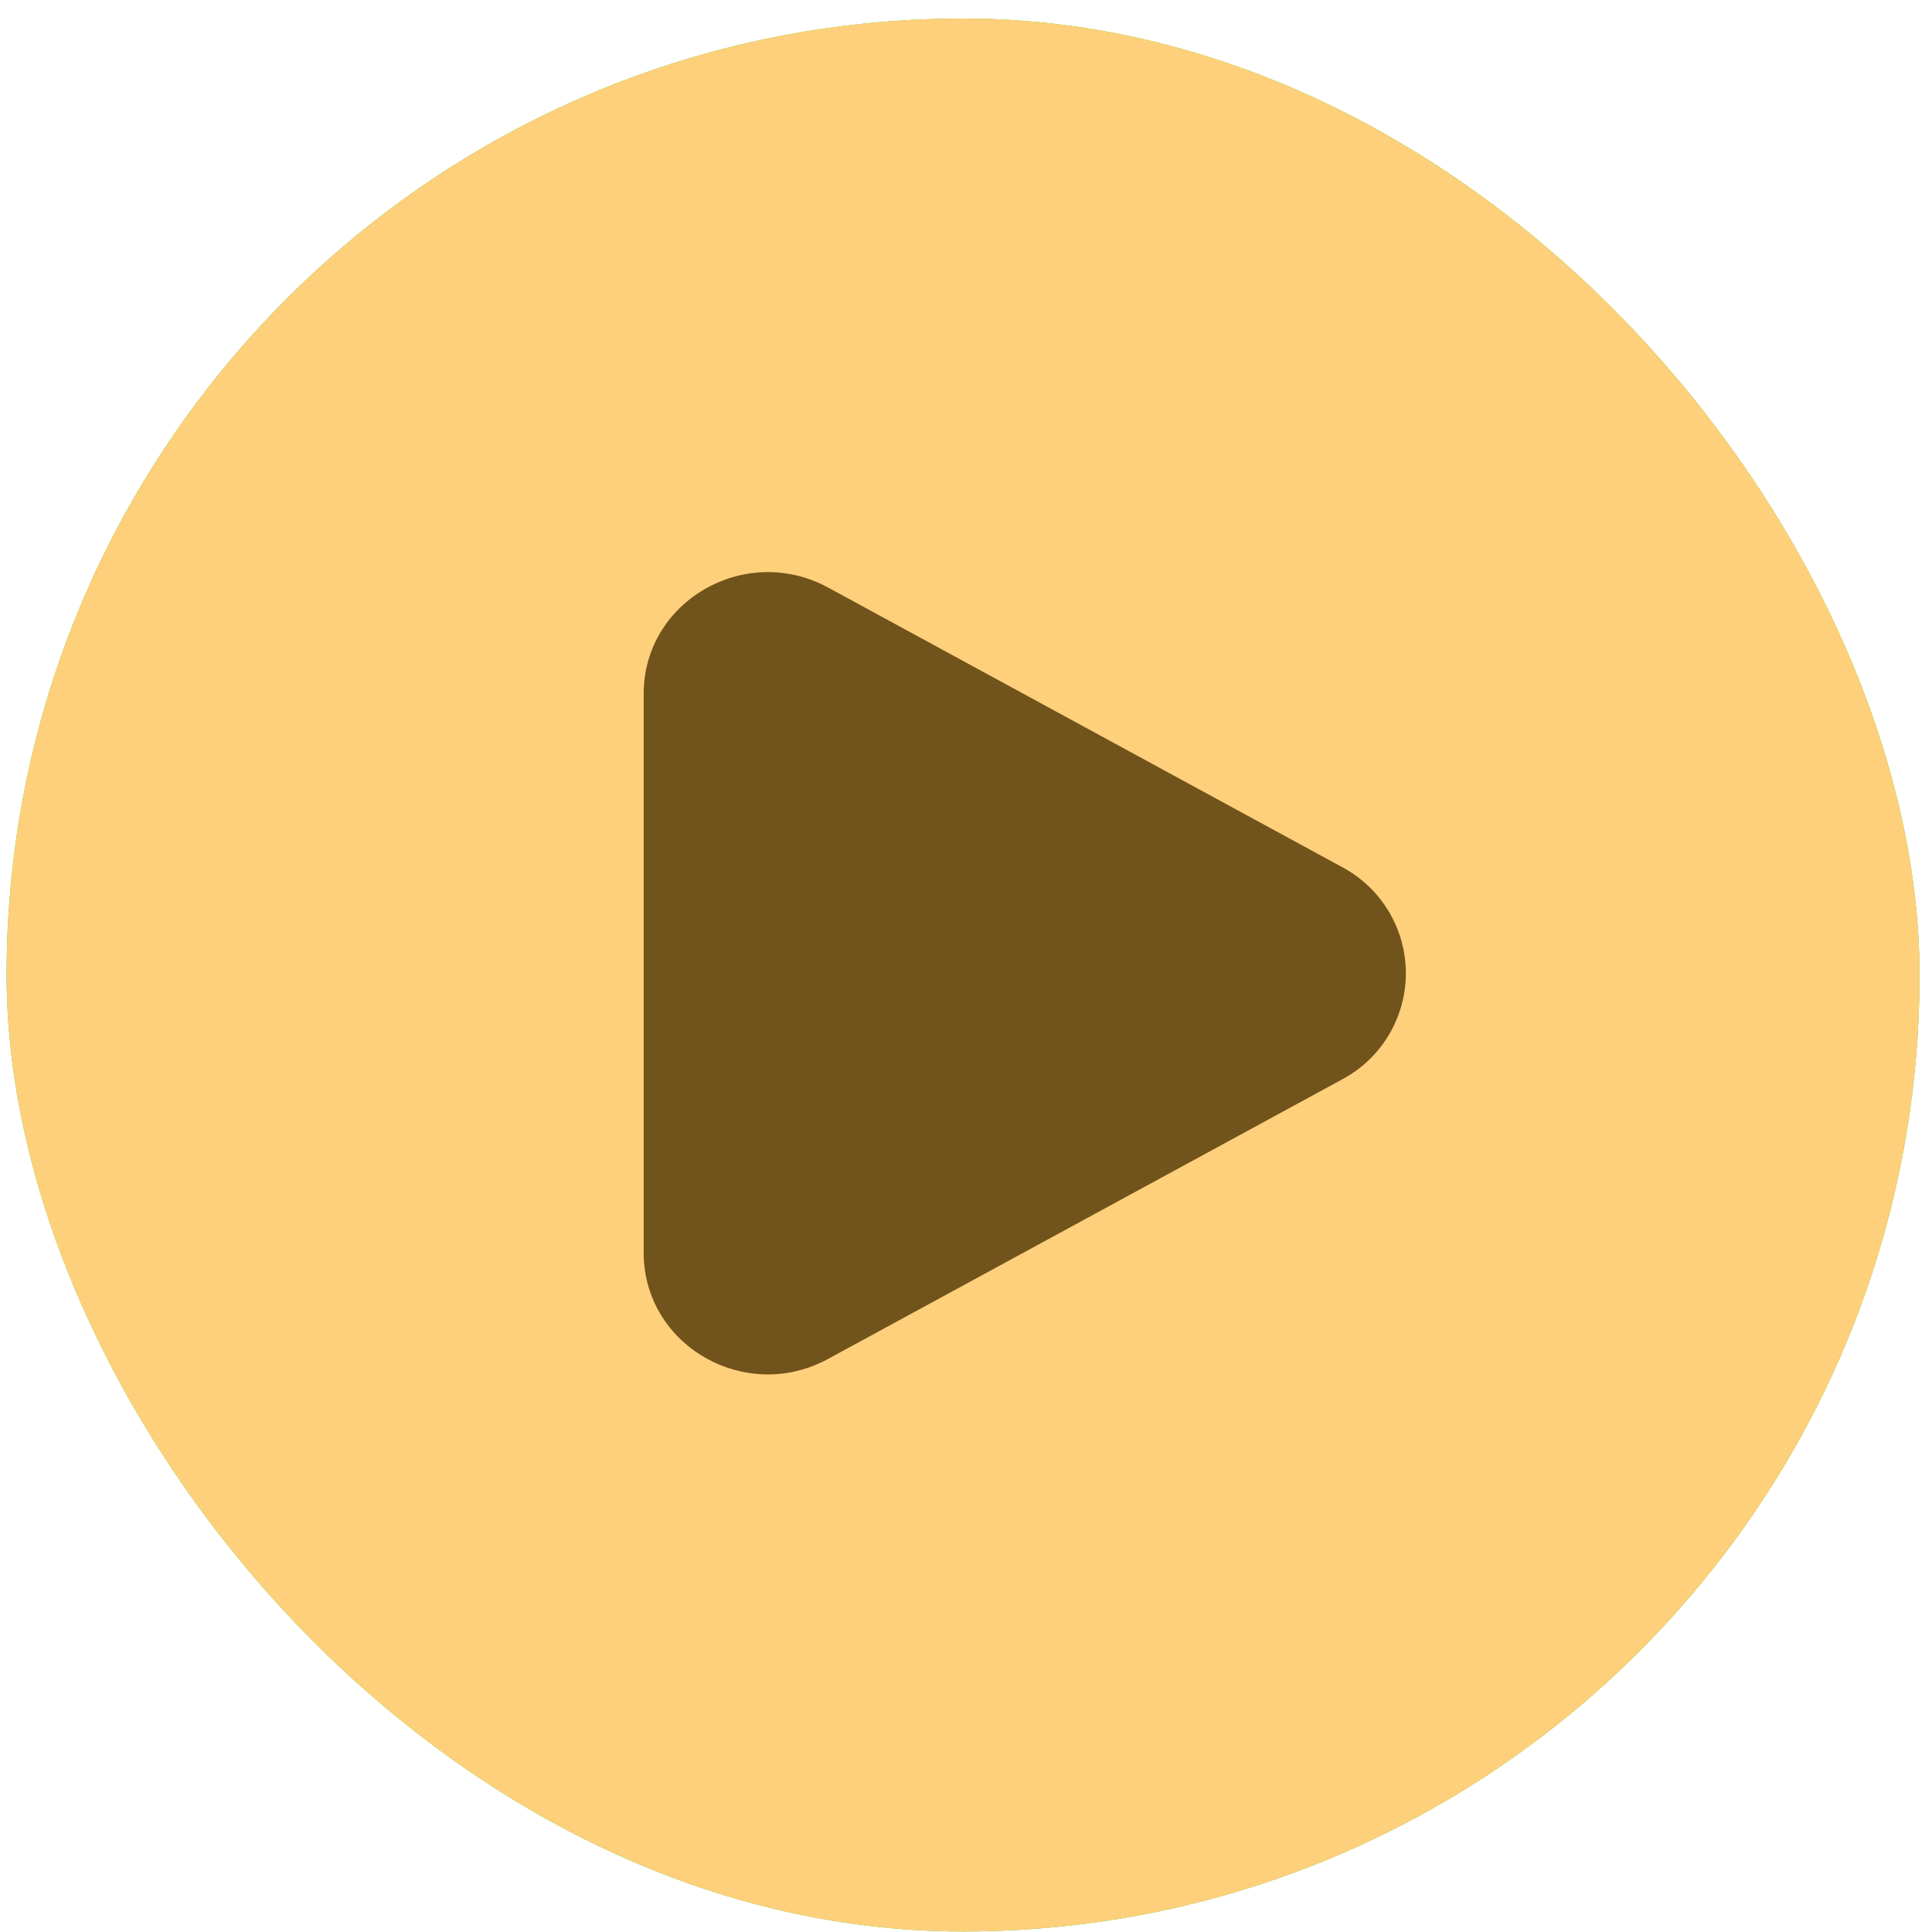 <?xml version="1.0" encoding="UTF-8"?> <svg xmlns="http://www.w3.org/2000/svg" width="72" height="72" viewBox="0 0 72 72" fill="none"><rect x="0.246" y="0.691" width="71.289" height="71.289" rx="35.644" fill="#3EC300"></rect><rect x="0.246" y="0.691" width="71.289" height="71.289" rx="35.644" fill="#FFD07B"></rect><path d="M50.014 32.313C50.732 32.695 51.333 33.265 51.752 33.962C52.17 34.659 52.392 35.457 52.392 36.27C52.392 37.084 52.17 37.882 51.752 38.579C51.333 39.276 50.732 39.846 50.014 40.228L30.861 50.643C27.776 52.322 23.988 50.139 23.988 46.687V25.855C23.988 22.402 27.776 20.221 30.861 21.896L50.014 32.313Z" fill="#71531C"></path></svg> 
